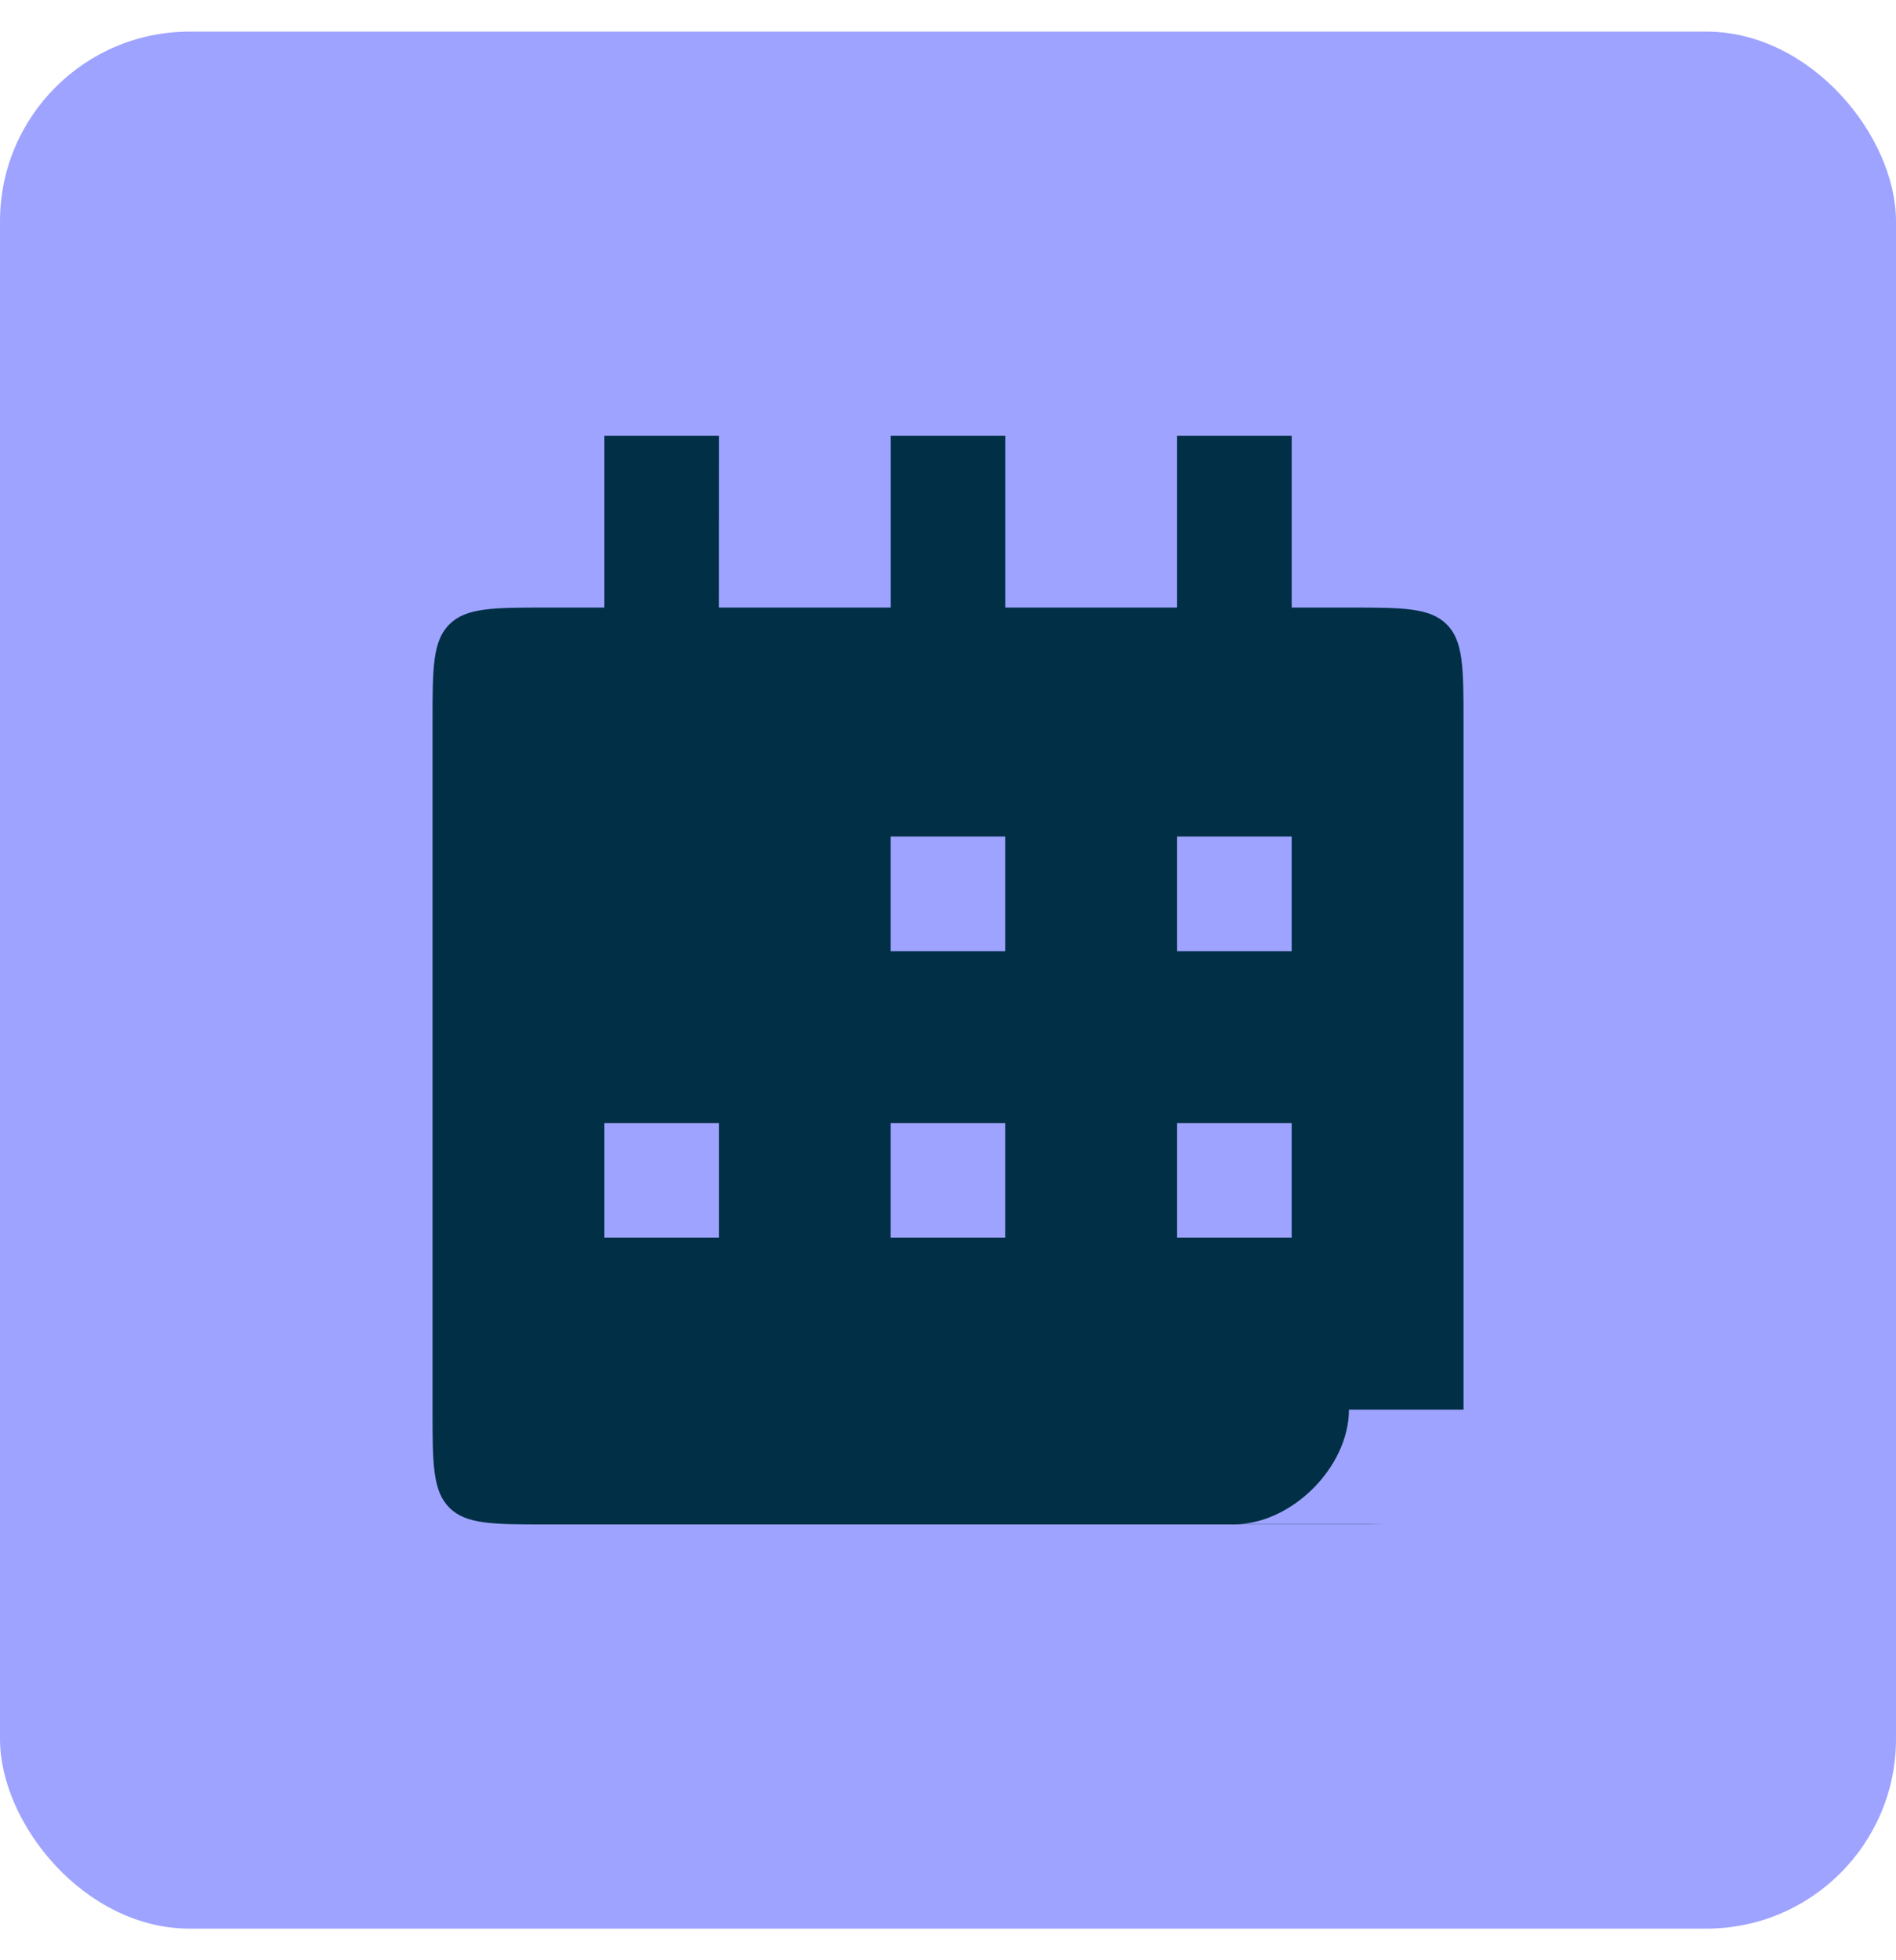 <svg xmlns="http://www.w3.org/2000/svg" fill="none" viewBox="0 0 30 31" height="31" width="30">
<rect fill="#9EA3FF" rx="3" height="30" width="30" y="0.5"></rect>
<path fill="#002F46" d="M11.374 9.608H14.094V6.891H15.906V9.608H18.625V6.891H20.438V9.608H21.344C22.198 9.608 22.625 9.609 22.891 9.874C23.156 10.139 23.157 10.567 23.157 11.421V22.292H21.344C21.344 23.198 20.438 24.104 19.532 24.105H21.908C21.744 24.109 21.557 24.108 21.344 24.108H8.656C7.802 24.108 7.375 24.108 7.11 23.843C6.845 23.577 6.844 23.15 6.844 22.296V11.421C6.844 10.567 6.844 10.139 7.11 9.874C7.375 9.609 7.802 9.608 8.656 9.608H9.563V6.891H11.375L11.374 9.608ZM9.563 19.573H11.375V17.761H9.563V19.573ZM14.093 19.573H15.905V17.761H14.093V19.573ZM18.625 19.573H20.438V17.761H18.625V19.573ZM14.093 15.042H15.905V13.229H14.093V15.042ZM18.625 15.042H20.438V13.229H18.625V15.042Z"></path>
</svg>
